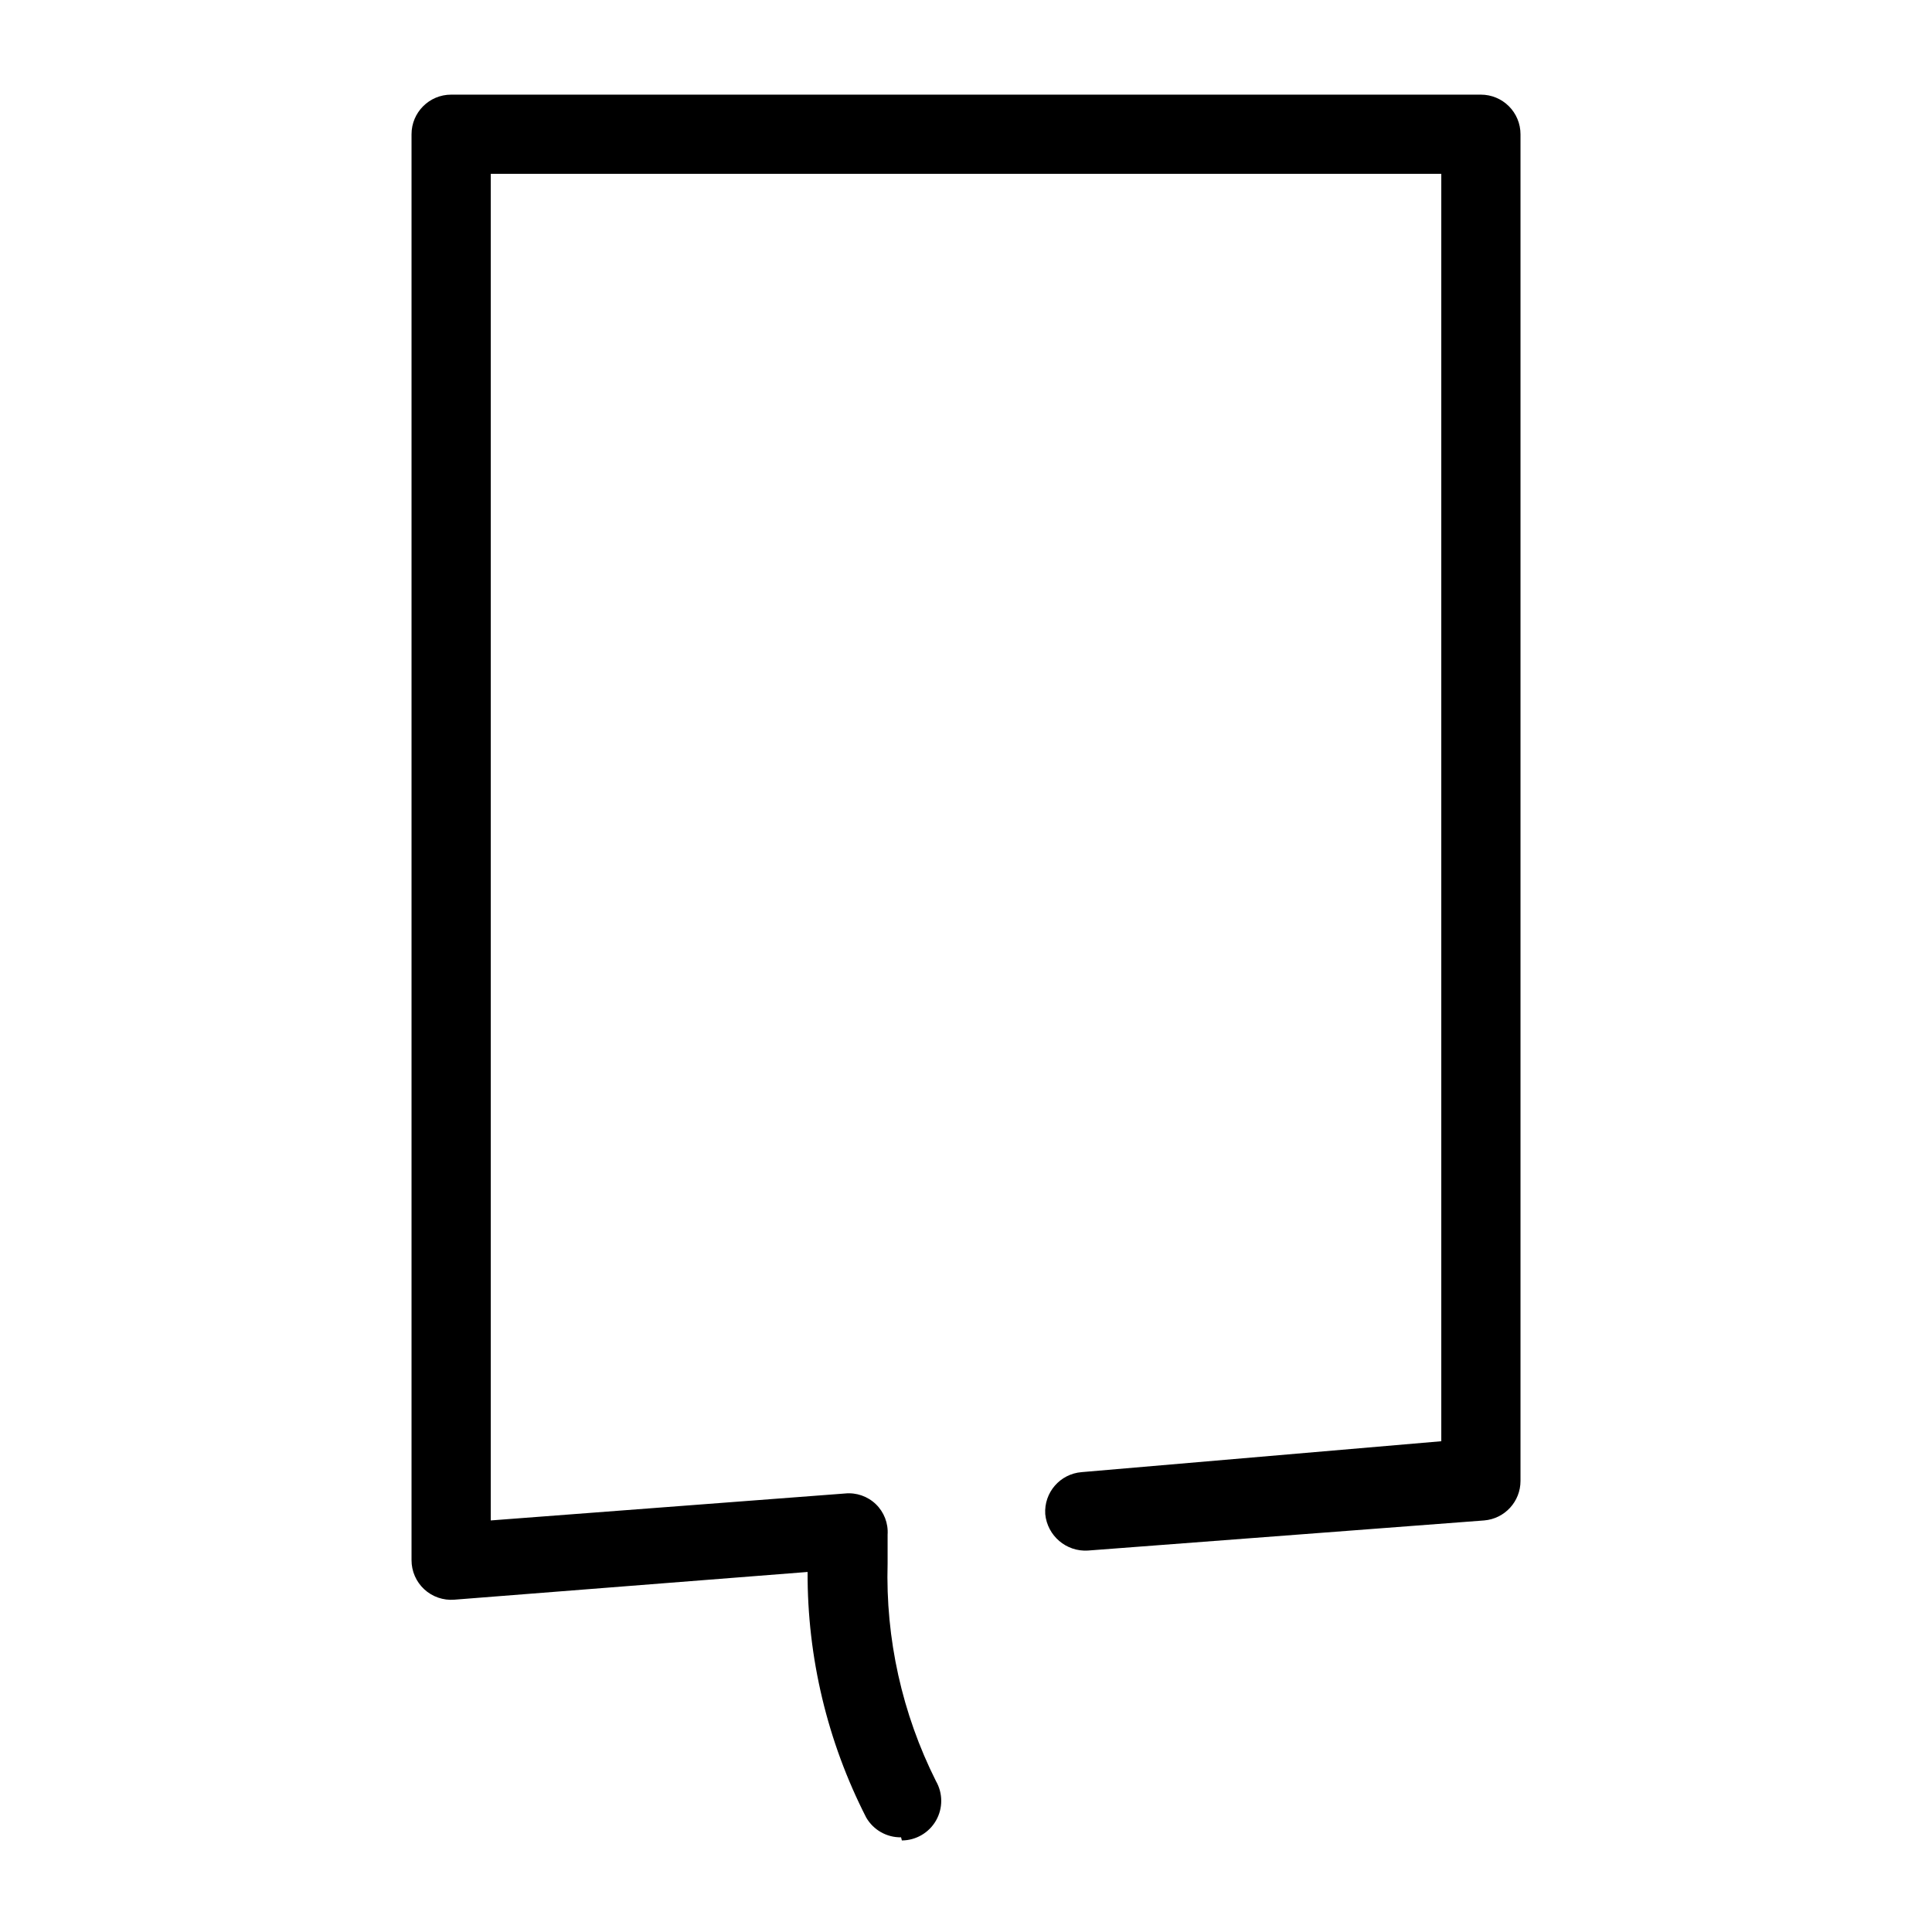 <?xml version="1.0" encoding="UTF-8"?>
<!-- Uploaded to: ICON Repo, www.svgrepo.com, Generator: ICON Repo Mixer Tools -->
<svg fill="#000000" width="800px" height="800px" version="1.1" viewBox="144 144 512 512" xmlns="http://www.w3.org/2000/svg">
 <path d="m382.79 630.91c-3.801 0.055-7.336-1.953-9.238-5.246-10.297-20.141-15.625-42.457-15.531-65.078l-93.625 7.348c-2.926 0.234-5.816-0.766-7.973-2.758-2.152-1.996-3.375-4.801-3.363-7.738v-377.86c0-5.797 4.699-10.496 10.496-10.496h272.9-0.004c2.785 0 5.453 1.105 7.422 3.074s3.074 4.637 3.074 7.422v356.86c0.02 5.484-4.188 10.059-9.656 10.496l-104.96 7.977 0.004 0.004c-5.766 0.363-10.781-3.91-11.336-9.66-0.363-5.723 3.938-10.676 9.656-11.125l95.301-8.188v-335.87h-251.9v356.86l93.836-7.137h-0.004c3.019-0.316 6.023 0.719 8.211 2.82 2.184 2.106 3.328 5.07 3.125 8.098v7.559-0.004c-0.566 20.008 3.836 39.84 12.809 57.73 1.867 3.238 1.875 7.223 0.016 10.469-1.859 3.242-5.305 5.25-9.043 5.273z"/>
</svg>